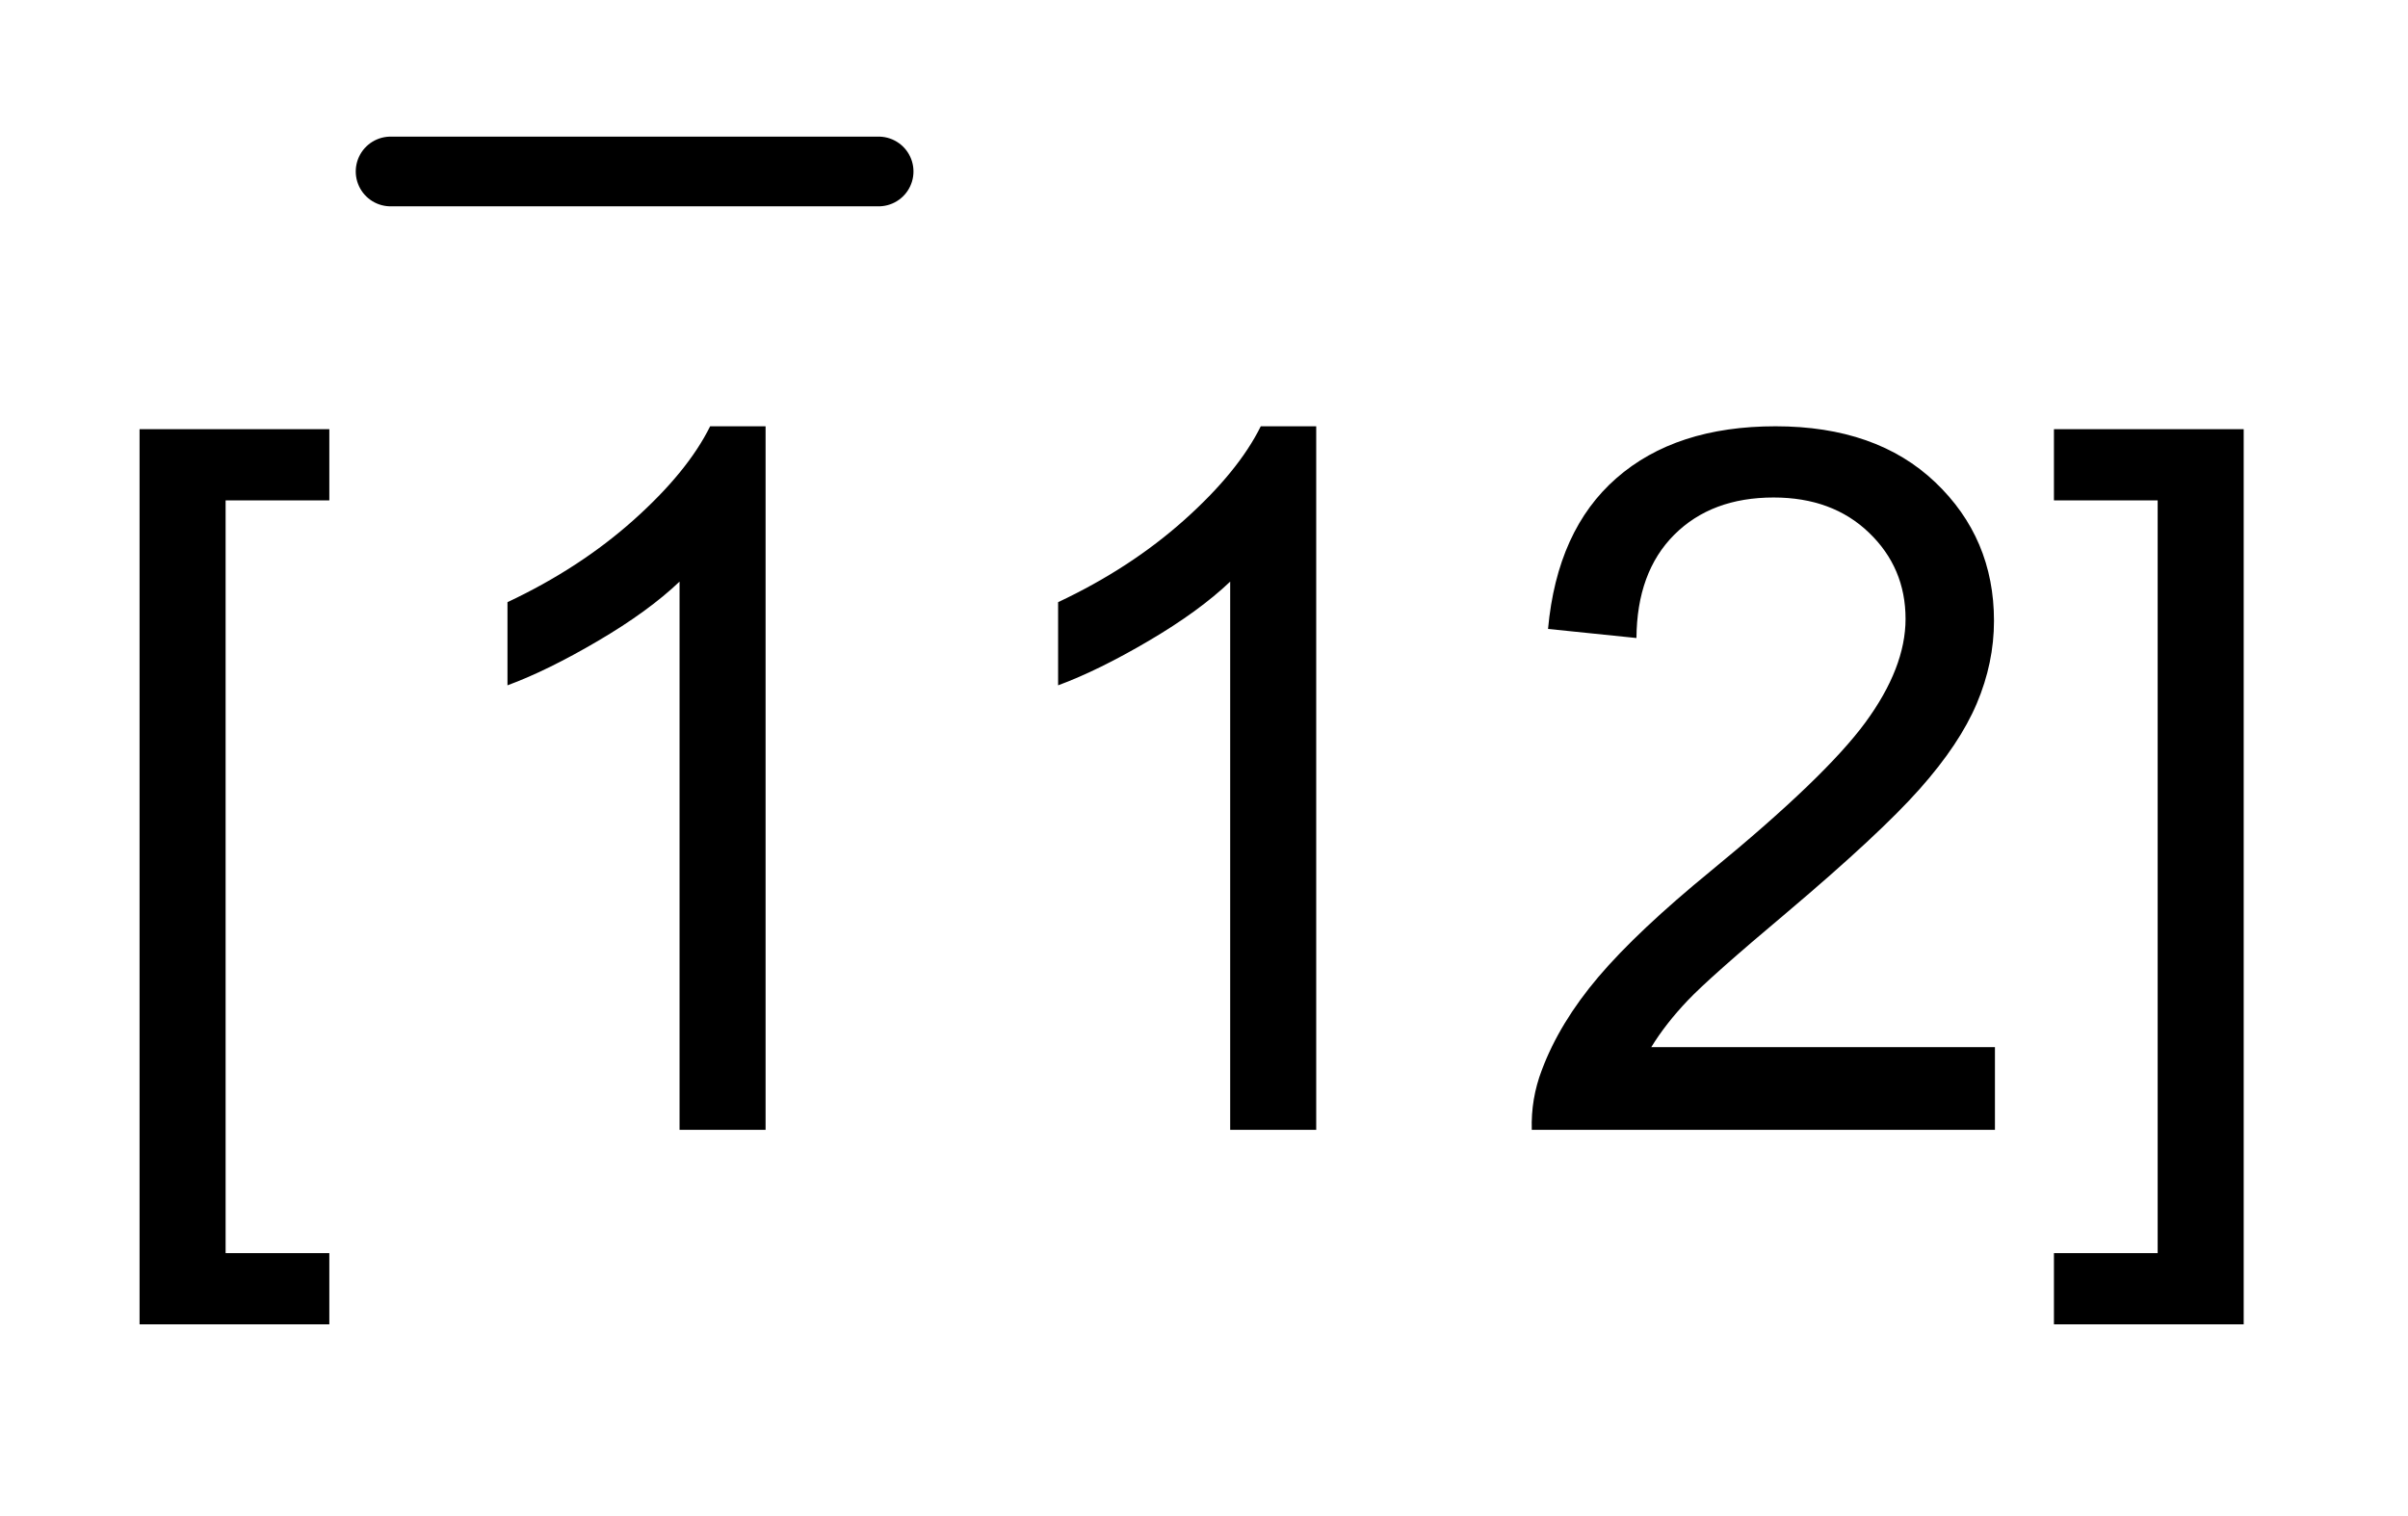 <?xml version="1.0" encoding="UTF-8"?>
<!DOCTYPE svg PUBLIC '-//W3C//DTD SVG 1.0//EN'
          'http://www.w3.org/TR/2001/REC-SVG-20010904/DTD/svg10.dtd'>
<svg stroke-dasharray="none" shape-rendering="auto" xmlns="http://www.w3.org/2000/svg" font-family="'Dialog'" text-rendering="auto" width="27" fill-opacity="1" color-interpolation="auto" color-rendering="auto" preserveAspectRatio="xMidYMid meet" font-size="12px" viewBox="0 0 27 17" fill="black" xmlns:xlink="http://www.w3.org/1999/xlink" stroke="black" image-rendering="auto" stroke-miterlimit="10" stroke-linecap="square" stroke-linejoin="miter" font-style="normal" stroke-width="1" height="17" stroke-dashoffset="0" font-weight="normal" stroke-opacity="1"
><!--Generated by the Batik Graphics2D SVG Generator--><defs id="genericDefs"
  /><g
  ><defs id="defs1"
    ><clipPath clipPathUnits="userSpaceOnUse" id="clipPath1"
      ><path d="M1.034 1.911 L18.057 1.911 L18.057 12.409 L1.034 12.409 L1.034 1.911 Z"
      /></clipPath
      ><clipPath clipPathUnits="userSpaceOnUse" id="clipPath2"
      ><path d="M33.152 61.051 L33.152 396.464 L578.739 396.464 L578.739 61.051 Z"
      /></clipPath
    ></defs
    ><g stroke-width="16" transform="scale(1.576,1.576) translate(-1.034,-1.911) matrix(0.031,0,0,0.031,0,0)" stroke-linejoin="round" stroke-linecap="round"
    ><line y2="101" fill="none" x1="123" clip-path="url(#clipPath2)" x2="235" y1="101"
    /></g
    ><g transform="matrix(0.049,0,0,0.049,-1.63,-3.011)"
    ><path d="M65.203 364.516 L65.203 159.656 L108.625 159.656 L108.625 175.953 L84.891 175.953 L84.891 348.219 L108.625 348.219 L108.625 364.516 L65.203 364.516 ZM208.453 320 L188.766 320 L188.766 194.547 Q181.656 201.328 170.109 208.109 Q158.578 214.891 149.391 218.281 L149.391 199.25 Q165.906 191.484 178.266 180.438 Q190.625 169.391 195.766 159 L208.453 159 L208.453 320 ZM334.453 320 L314.766 320 L314.766 194.547 Q307.656 201.328 296.109 208.109 Q284.578 214.891 275.391 218.281 L275.391 199.25 Q291.906 191.484 304.266 180.438 Q316.625 169.391 321.766 159 L334.453 159 L334.453 320 ZM489.766 301.078 L489.766 320 L383.781 320 Q383.562 312.891 386.078 306.328 Q390.125 295.5 399.031 285 Q407.953 274.5 424.797 260.719 Q450.938 239.281 460.125 226.766 Q469.312 214.234 469.312 203.078 Q469.312 191.375 460.938 183.344 Q452.578 175.297 439.125 175.297 Q424.906 175.297 416.375 183.828 Q407.844 192.359 407.734 207.453 L387.5 205.375 Q389.578 182.734 403.141 170.875 Q416.703 159 439.562 159 Q462.641 159 476.094 171.797 Q489.547 184.594 489.547 203.516 Q489.547 213.141 485.609 222.438 Q481.672 231.734 472.531 242.016 Q463.406 252.297 442.188 270.234 Q424.469 285.109 419.438 290.422 Q414.406 295.719 411.125 301.078 L489.766 301.078 ZM546.688 364.516 L503.266 364.516 L503.266 348.219 L527 348.219 L527 175.953 L503.266 175.953 L503.266 159.656 L546.688 159.656 L546.688 364.516 Z" stroke="none" clip-path="url(#clipPath2)"
    /></g
  ></g
></svg
>
